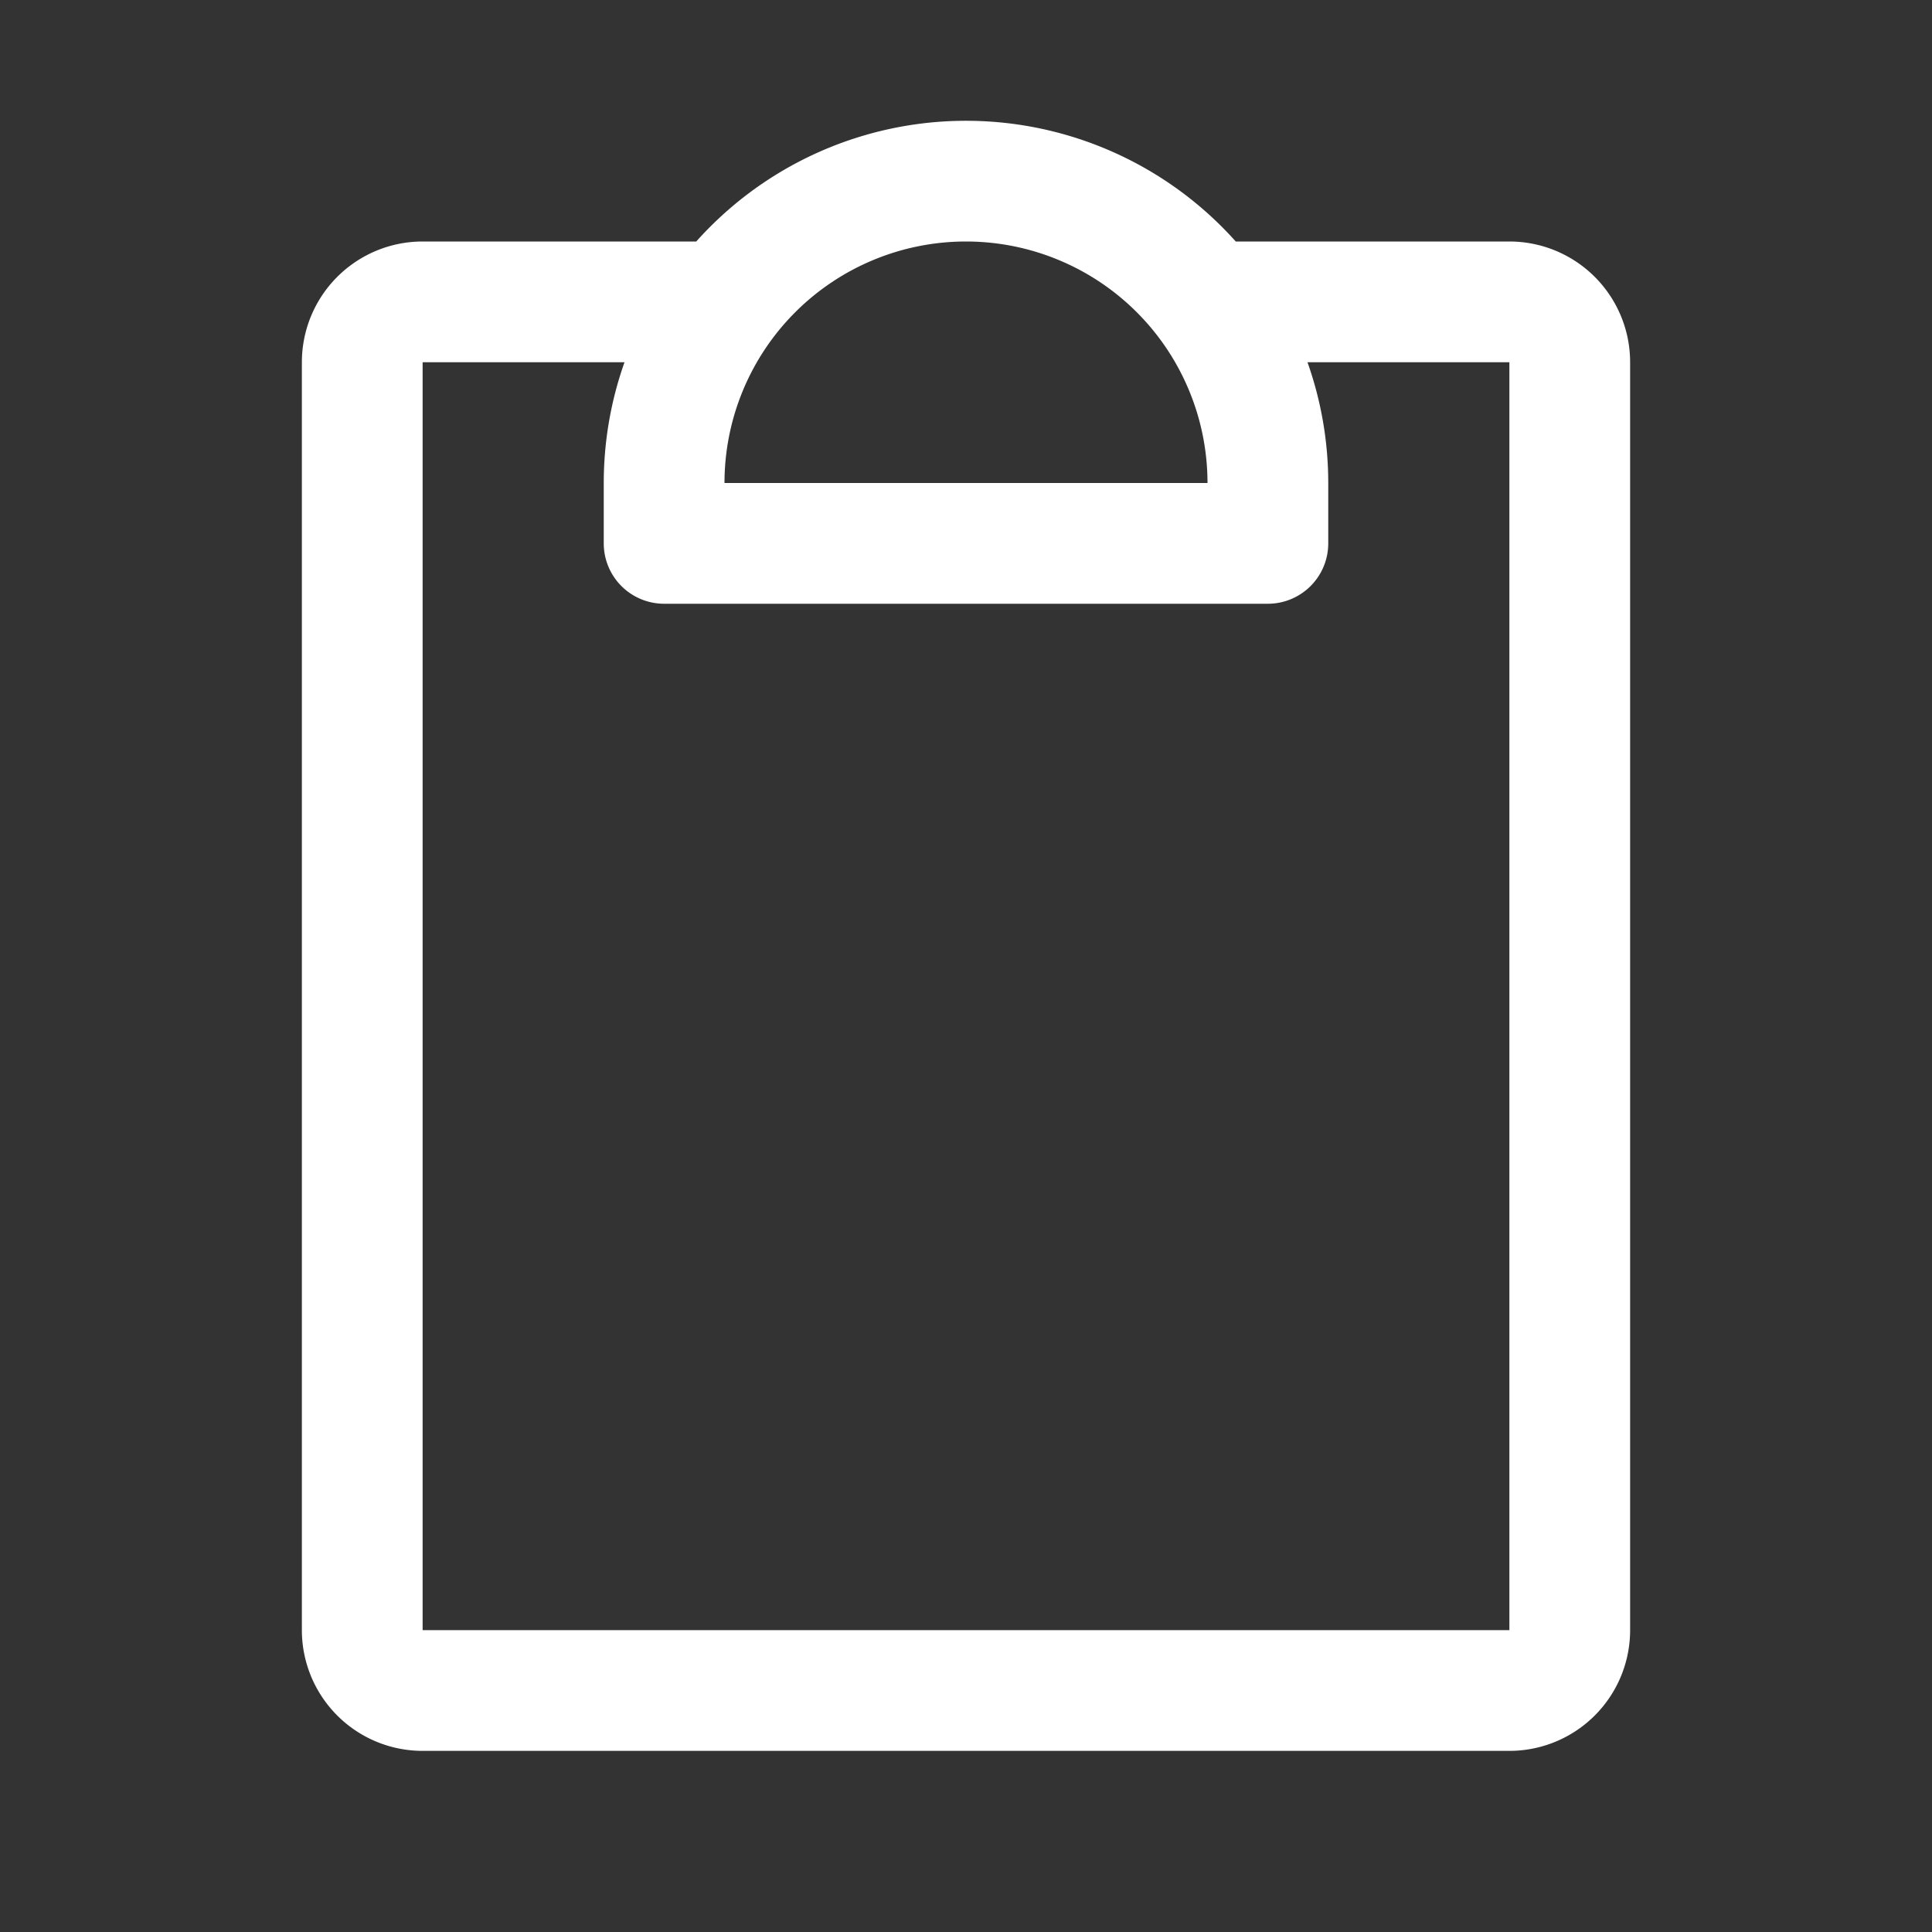 <svg xmlns="http://www.w3.org/2000/svg" width="16" height="16" fill="none"><rect width="100%" height="100%" fill="#333333" stroke="none"/><path fill="#fff" d="M12.5 2h-2.266a2.996 2.996 0 0 0-4.468 0H3.5a1 1 0 0 0-1 1v10.5a1 1 0 0 0 1 1h9a1 1 0 0 0 1-1V3a1 1 0 0 0-1-1ZM8 2a2 2 0 0 1 2 2H6a2 2 0 0 1 2-2Zm4.5 11.5h-9V3h1.672C5.058 3.32 5 3.66 5 4v.5a.5.5 0 0 0 .5.5h5a.5.5 0 0 0 .5-.5V4c0-.34-.058-.679-.172-1H12.5v10.5Z"/></svg>
